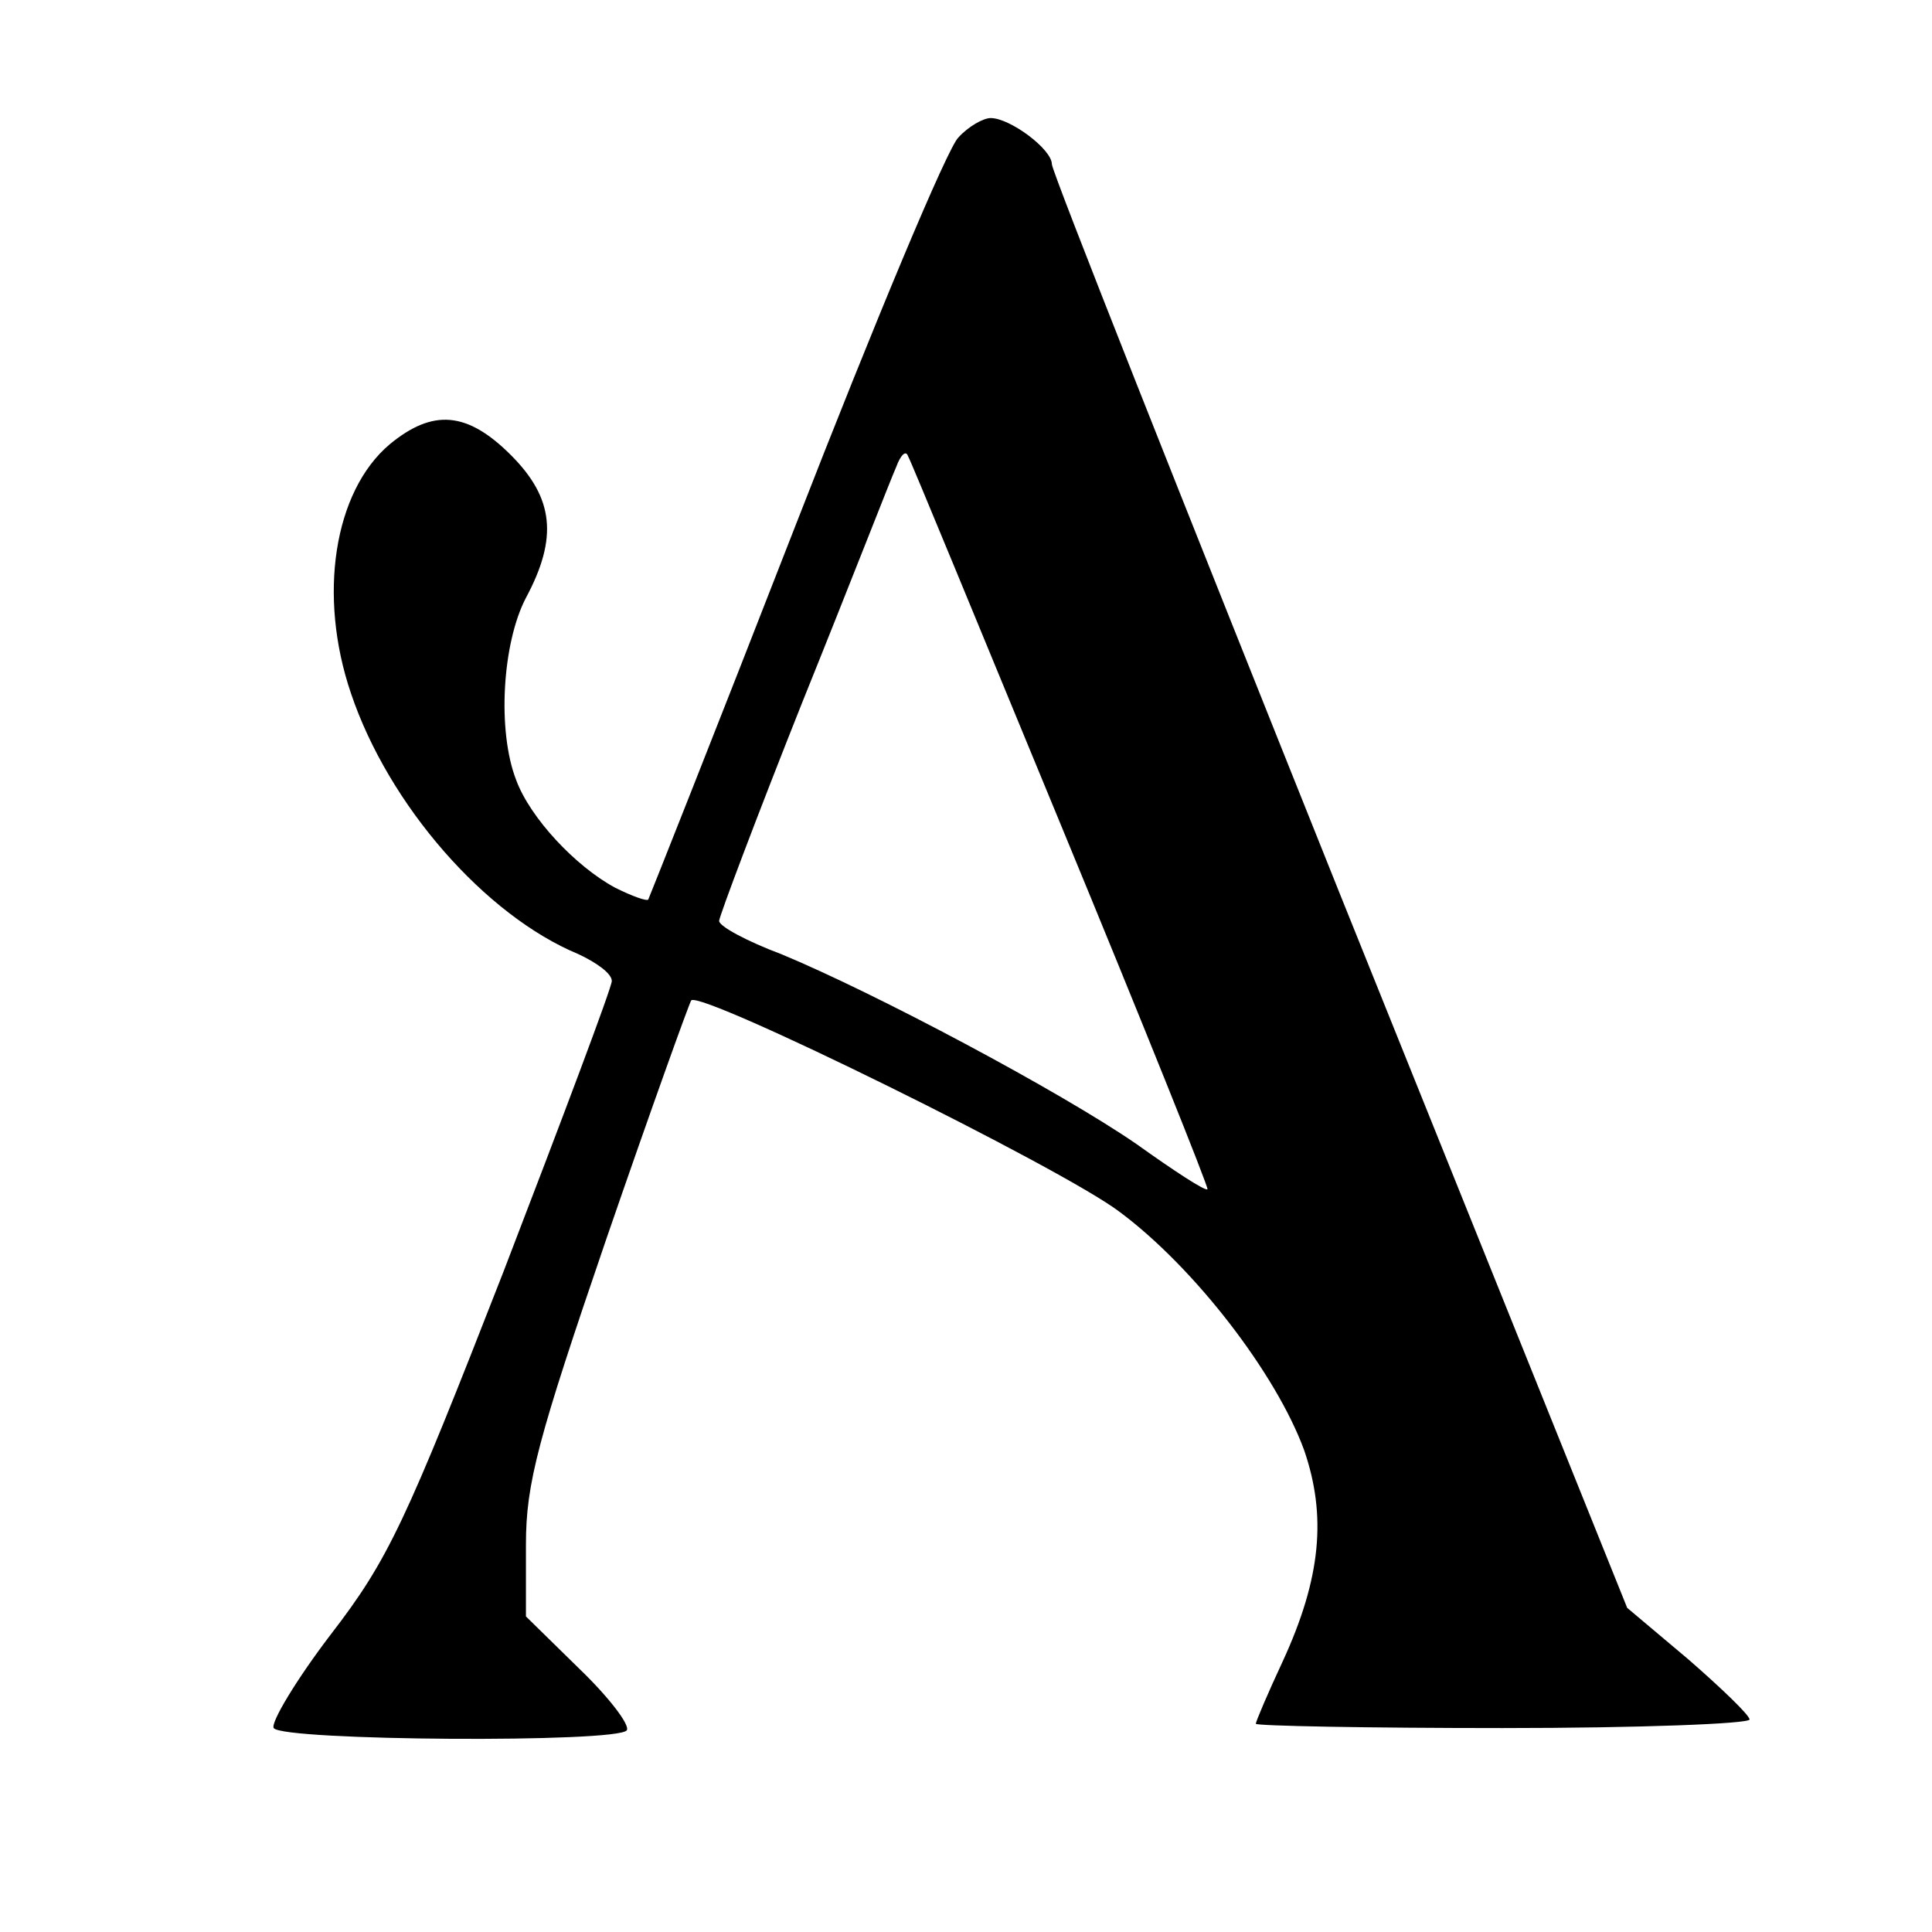 <?xml version="1.0" encoding="UTF-8" standalone="no"?> <svg xmlns="http://www.w3.org/2000/svg" version="1.0" width="180pt" height="180pt" viewBox="0 0 180 180" preserveAspectRatio="xMidYMid meet"><g transform="translate(0,180) scale(0.1,-0.1)" fill="#000000" stroke="none"><path d="M893 1672 c-10 -9 -78 -172 -152 -362 -74 -190 -136 -346 -137 -348 -1 -2 -15 3 -31 11 -37 20 -79 65 -92 100 -18 46 -13 128 9 170 30 56 26 93 -14 133 -41 41 -73 43 -113 10 -52 -44 -67 -141 -36 -232 35 -104 125 -207 212 -243 17 -8 31 -18 31 -25 0 -6 -46 -128 -101 -271 -91 -233 -107 -268 -161 -338 -32 -42 -56 -82 -53 -87 8 -12 322 -14 329 -2 3 5 -17 31 -44 57 l-50 49 0 67 c0 57 11 98 75 285 41 119 77 219 79 222 10 9 345 -156 399 -197 70 -52 146 -151 172 -222 21 -61 16 -119 -20 -197 -14 -30 -25 -56 -25 -58 0 -2 104 -4 230 -4 127 0 230 4 230 8 0 4 -26 29 -57 56 l-57 48 -268 666 c-147 367 -268 672 -268 679 0 14 -39 43 -57 43 -7 0 -21 -8 -30 -18z m96 -642 c76 -184 137 -336 136 -338 -2 -2 -31 17 -66 42 -71 49 -244 141 -331 177 -32 12 -58 26 -58 31 0 4 35 97 78 205 44 109 82 207 87 218 4 11 9 16 11 10 3 -5 67 -161 143 -345z"></path></g></svg> 